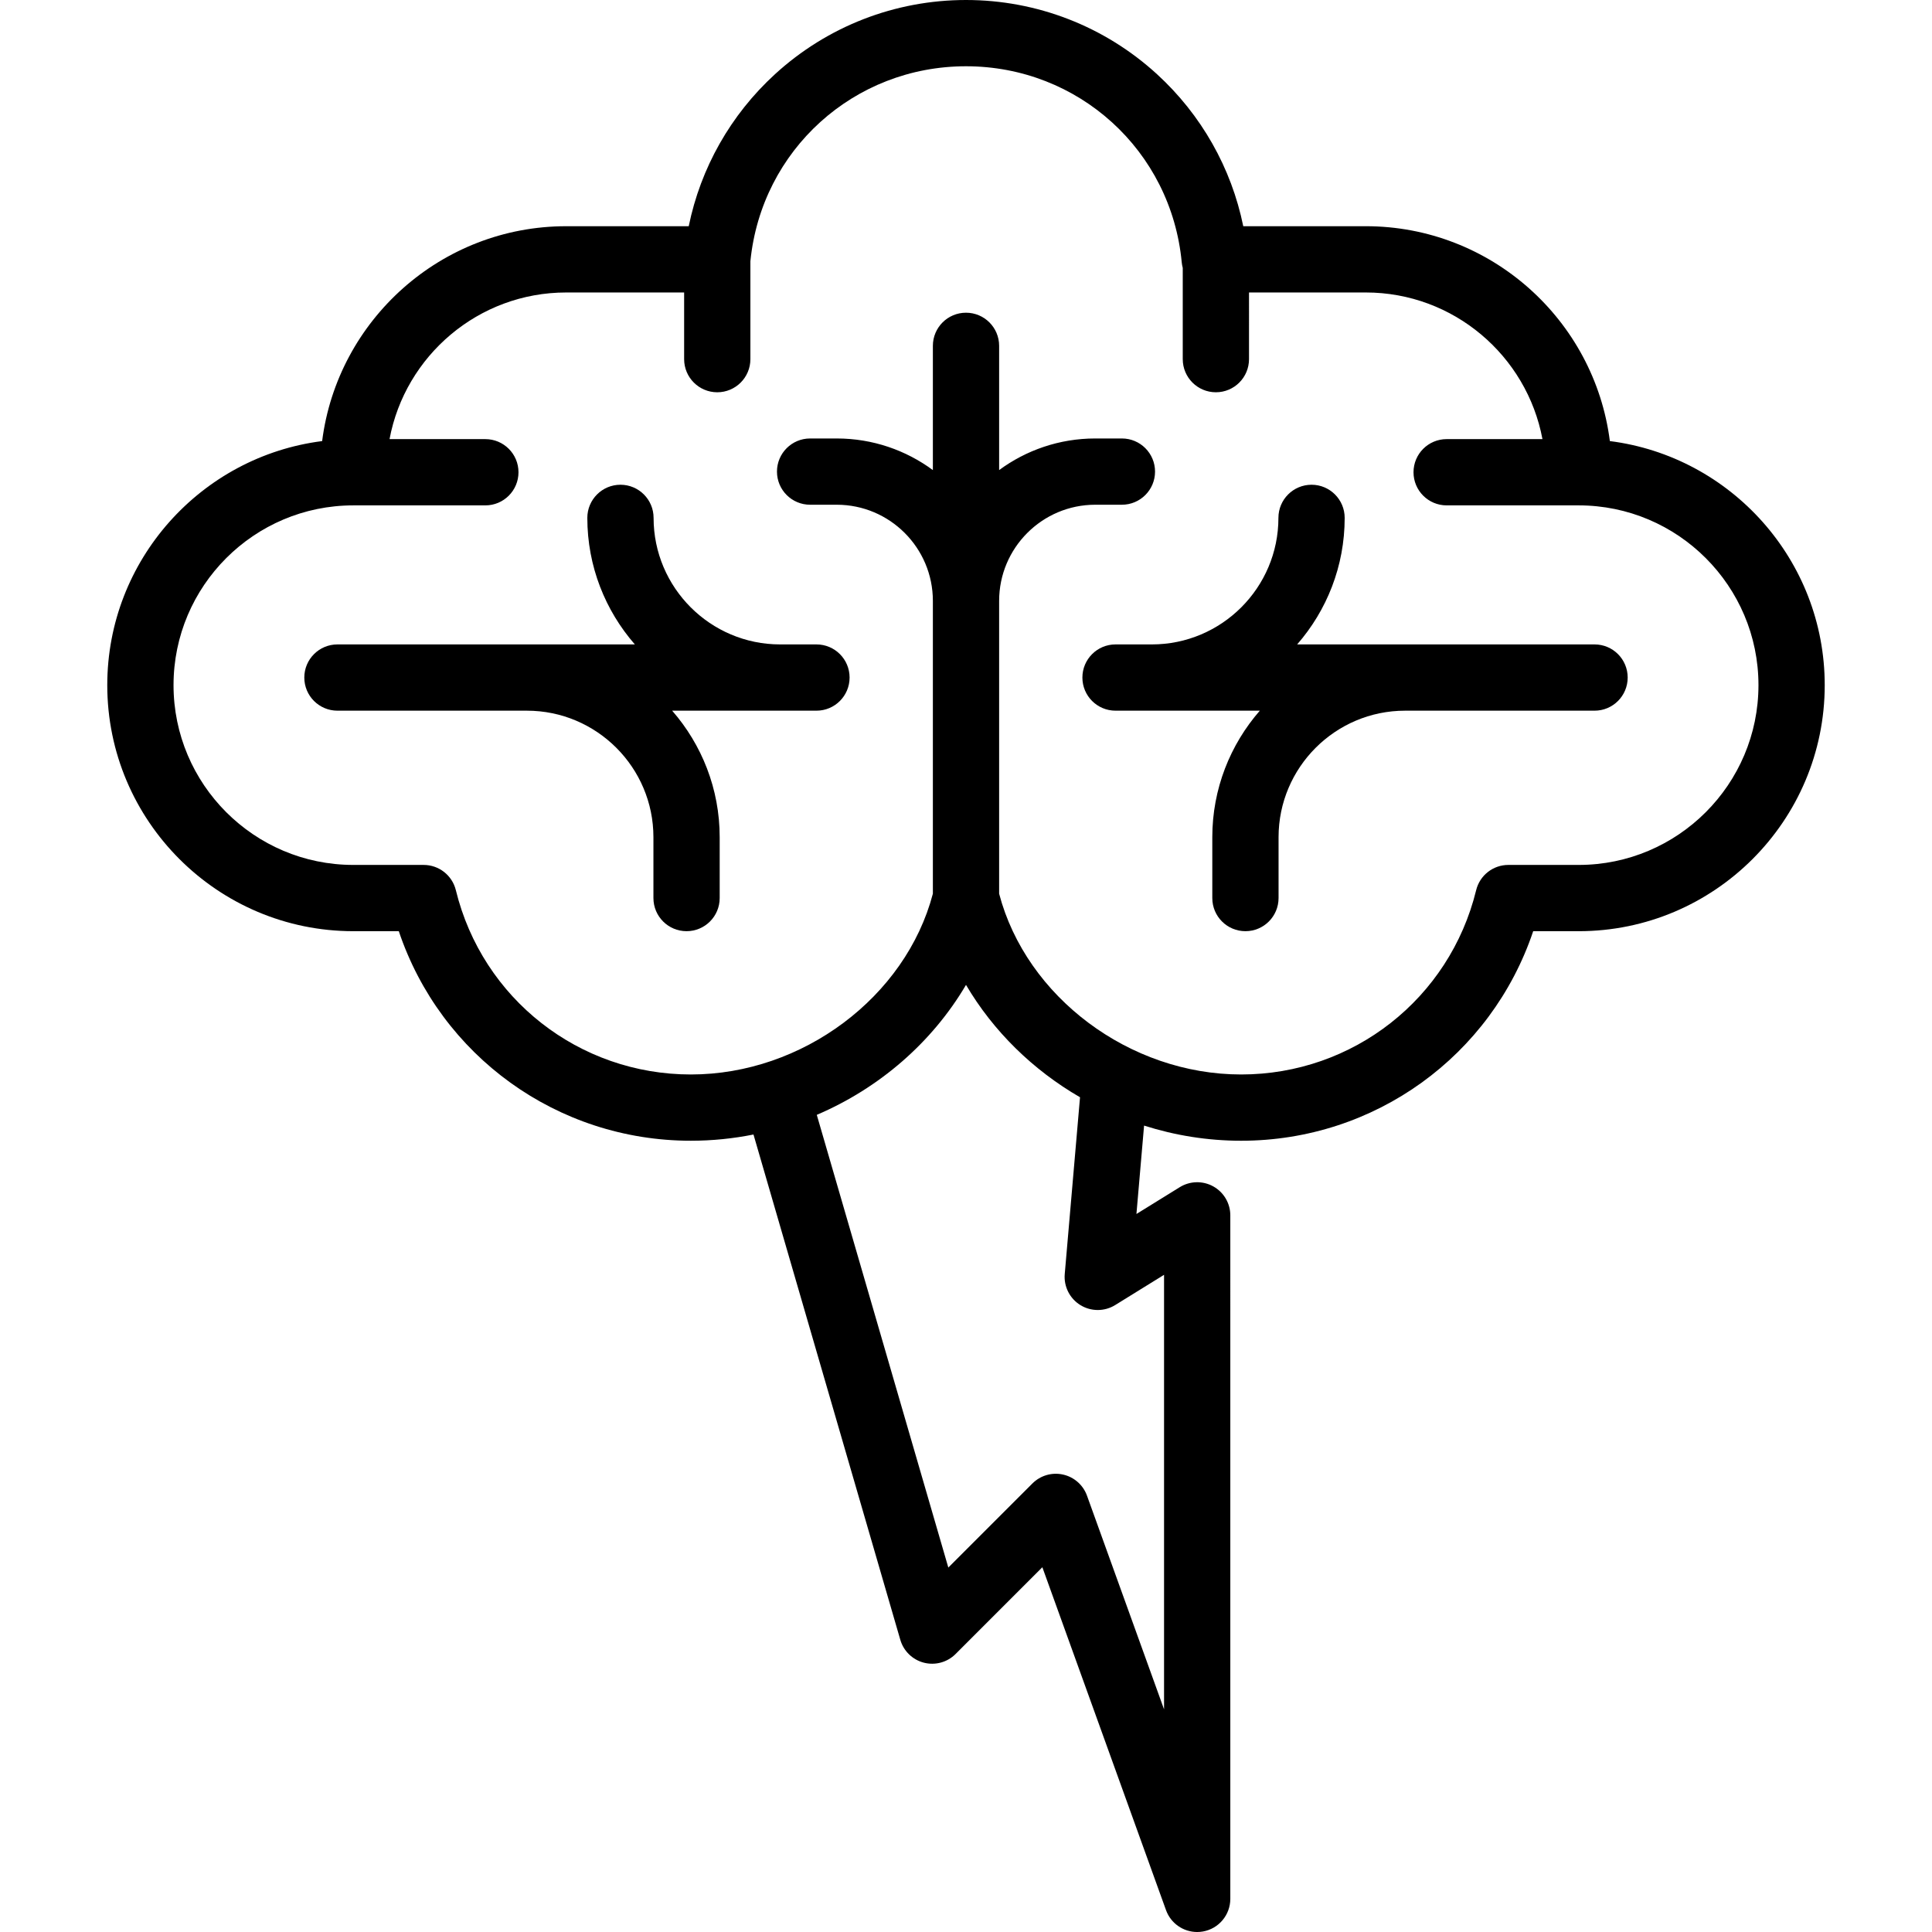 <?xml version="1.0" encoding="iso-8859-1"?>
<!-- Uploaded to: SVG Repo, www.svgrepo.com, Generator: SVG Repo Mixer Tools -->
<svg fill="#000000" height="800px" width="800px" version="1.1" id="Layer_1" xmlns="http://www.w3.org/2000/svg" xmlns:xlink="http://www.w3.org/1999/xlink" 
	 viewBox="0 0 512.001 512.001" xml:space="preserve">
<g>
	<g>
		<path d="M216.373,170.778h-9.632c-18.49,0-33.534-15.044-33.534-33.536c0-4.849-3.931-8.78-8.78-8.78
			c-4.849,0-8.78,3.931-8.78,8.78c0,12.827,4.761,24.555,12.595,33.536H89.424c-4.849,0-8.78,3.931-8.78,8.78
			c0,4.849,3.931,8.78,8.78,8.78h50.205c18.492,0,33.536,15.044,33.536,33.536v16.121c0,4.849,3.931,8.78,8.78,8.78
			c4.849,0,8.78-3.931,8.78-8.78v-16.121c0-12.826-4.761-24.555-12.595-33.536h38.242c4.849,0,8.78-3.931,8.78-8.78
			C225.153,174.709,221.222,170.778,216.373,170.778z"/>
	</g>
</g>
<g>
	<g>
		<path d="M422.576,170.778h-78.817c7.834-8.981,12.595-20.71,12.595-33.536c0-4.849-3.931-8.78-8.78-8.78
			c-4.849,0-8.78,3.931-8.78,8.78c0,18.492-15.044,33.536-33.536,33.536h-9.632c-4.849,0-8.78,3.931-8.78,8.78
			c0,4.849,3.931,8.78,8.78,8.78h38.242c-7.834,8.981-12.595,20.71-12.595,33.536v16.121c0,4.849,3.931,8.78,8.78,8.78
			s8.78-3.931,8.78-8.78v-16.121c0-18.492,15.044-33.536,33.536-33.536h50.205c4.849,0,8.78-3.931,8.78-8.78
			C431.355,174.709,427.425,170.778,422.576,170.778z"/>
	</g>
</g>
<g>
	<g>
		<path d="M426.63,116.891c-4.073-32.067-31.526-56.943-64.681-56.943h-32.471c-3.146-15.426-11.091-29.51-22.854-40.282
			C292.772,6.984,274.793,0,256,0s-36.772,6.984-50.623,19.667c-11.763,10.771-19.709,24.856-22.854,40.282h-32.471
			c-33.155,0-60.609,24.876-64.681,56.943c-32.067,4.073-56.943,31.526-56.943,64.681c0,35.952,29.249,65.202,65.202,65.202h12.057
			c11.094,33.025,41.993,55.533,77.401,55.533c5.644,0,11.198-0.569,16.595-1.649l38.913,133.917
			c0.866,2.981,3.242,5.282,6.248,6.055c3.01,0.77,6.198-0.101,8.391-2.296l23.001-23.001l32.771,90.867
			c1.271,3.527,4.61,5.803,8.254,5.802c0.501,0,1.009-0.043,1.517-0.131c4.202-0.735,7.268-4.383,7.268-8.649V322.083
			c0-3.185-1.724-6.12-4.507-7.67c-2.783-1.55-6.186-1.472-8.894,0.204l-11.478,7.102l2.025-23.425
			c8.177,2.604,16.835,4.015,25.72,4.015c35.408,0,66.307-22.508,77.401-55.533h12.057c35.952,0,65.202-29.249,65.202-65.202
			C483.573,148.418,458.697,120.964,426.63,116.891z M308.486,337.84v115.153l-20.422-56.627c-1.02-2.827-3.414-4.936-6.346-5.59
			c-2.936-0.657-5.997,0.236-8.122,2.361l-22.281,22.281l-34.86-119.969c16.54-7.06,30.552-19.167,39.545-34.442
			c7.246,12.311,17.753,22.565,30.216,29.78l-4.049,46.846c-0.284,3.308,1.321,6.495,4.149,8.234c2.828,1.74,6.397,1.736,9.22-0.013
			L308.486,337.84z M418.371,229.215h-18.646c-4.046,0-7.567,2.764-8.528,6.694c-7.035,28.755-32.647,48.839-62.283,48.839
			c-29.558,0-56.937-20.532-64.133-47.907v-77.606c0-14.048,11.428-25.476,25.476-25.476h7.062c4.849,0,8.78-3.931,8.78-8.78
			s-3.931-8.78-8.78-8.78h-7.062c-9.527,0-18.337,3.117-25.476,8.378V91.651c0-4.849-3.931-8.78-8.78-8.78
			c-4.849,0-8.78,3.931-8.78,8.78v32.926c-7.138-5.261-15.949-8.378-25.476-8.378h-7.06c-4.849,0-8.78,3.931-8.78,8.78
			s3.931,8.78,8.78,8.78h7.06c14.048,0,25.476,11.429,25.476,25.476v77.606c-7.196,27.376-34.576,47.907-64.133,47.907
			c-29.637,0-55.249-20.084-62.283-48.839c-0.961-3.929-4.484-6.694-8.528-6.694H93.629c-26.27,0-47.642-21.372-47.642-47.642
			c0-26.27,21.372-47.642,47.642-47.642h34.996c4.849,0,8.78-3.931,8.78-8.78s-3.931-8.78-8.78-8.78h-25.392
			c4.134-22.088,23.548-38.862,46.818-38.862h31.251v17.668c0,4.849,3.931,8.78,8.78,8.78c4.849,0,8.78-3.931,8.78-8.78V69.225
			C201.798,39.749,226.3,17.56,256,17.56c29.809,0,54.389,22.352,57.176,51.991c0.047,0.496,0.141,0.979,0.266,1.446v24.179
			c0,4.849,3.931,8.78,8.78,8.78c4.849,0,8.78-3.931,8.78-8.78V77.509h30.947c23.269,0,42.684,16.773,46.818,38.862h-25.392
			c-4.849,0-8.78,3.931-8.78,8.78c0,4.849,3.931,8.78,8.78,8.78h34.996c26.27,0,47.642,21.372,47.642,47.642
			C466.011,207.842,444.641,229.215,418.371,229.215z"/>
	</g>
</g>
</svg>